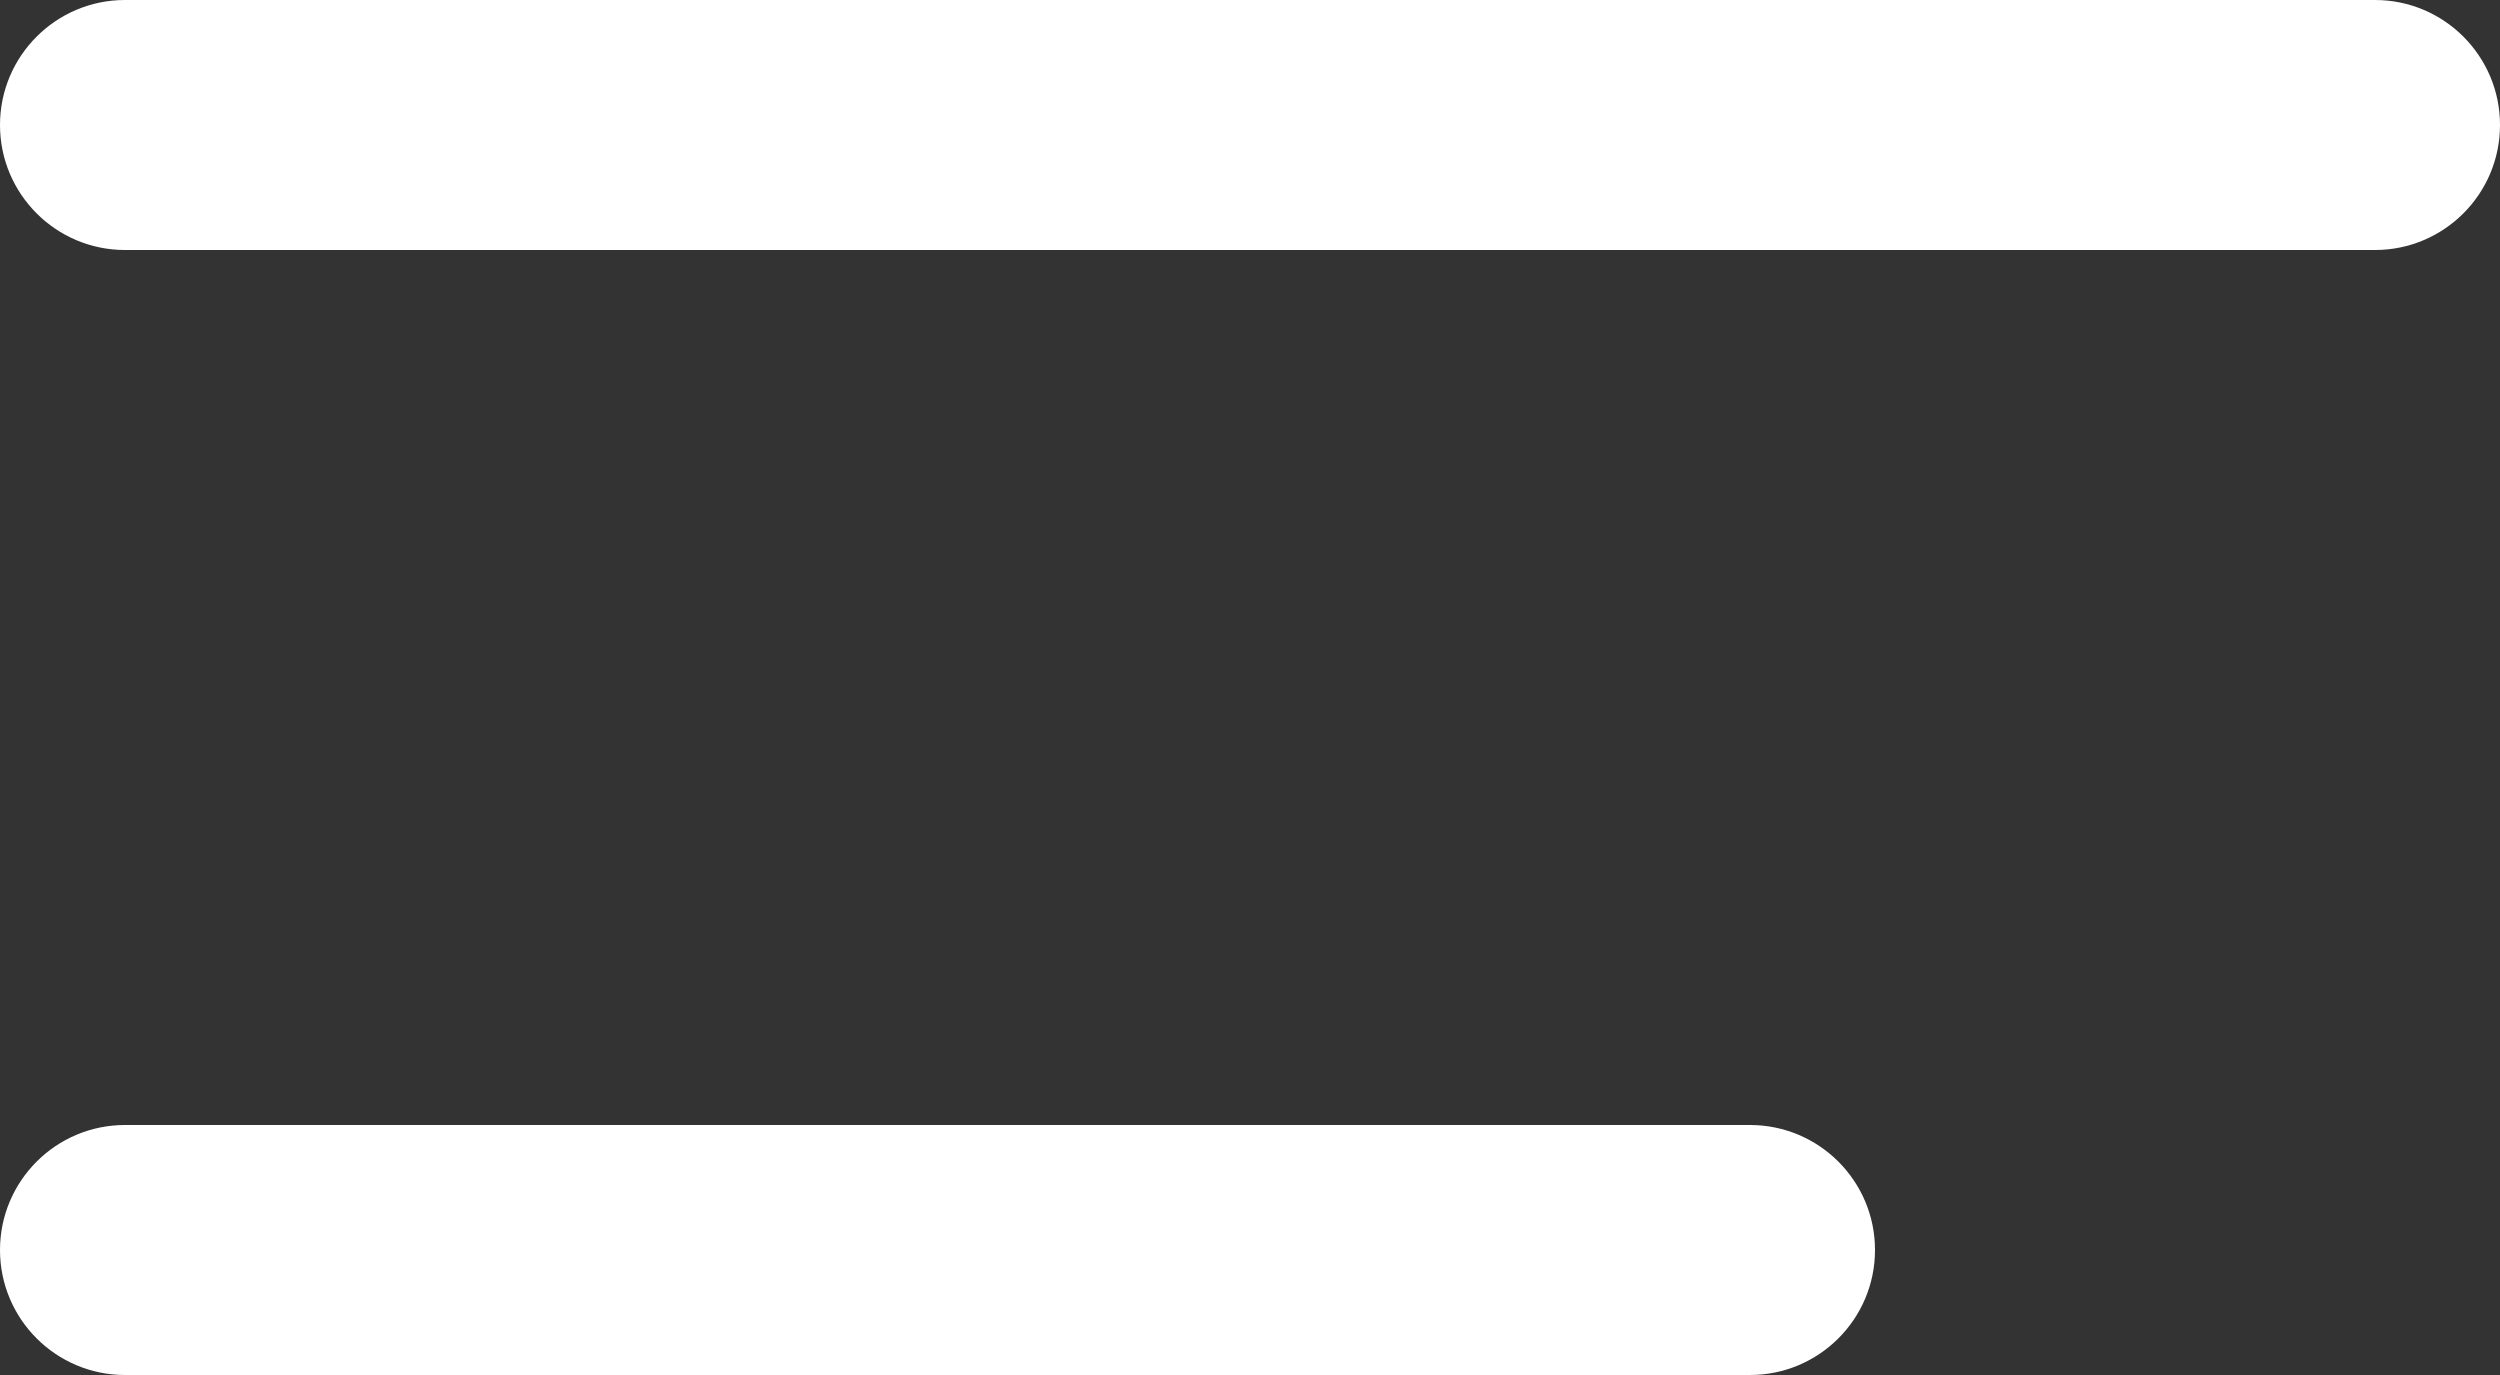 <?xml version="1.0" encoding="UTF-8"?> <svg xmlns="http://www.w3.org/2000/svg" width="20" height="11" viewBox="0 0 20 11" fill="none"><rect x="0" y="0" width="20" height="11" fill="#333333" stroke="none"/><path fill-rule="evenodd" clip-rule="evenodd" d="M1 0C0.448 0 0 0.448 0 1C0 1.552 0.448 2 1 2H19C19.552 2 20 1.552 20 1C20 0.448 19.552 0 19 0H1ZM1 9C0.448 9 0 9.448 0 10C0 10.552 0.448 11 1 11H14C14.552 11 15 10.552 15 10C15 9.448 14.552 9 14 9H1Z" fill="white"></path></svg> 